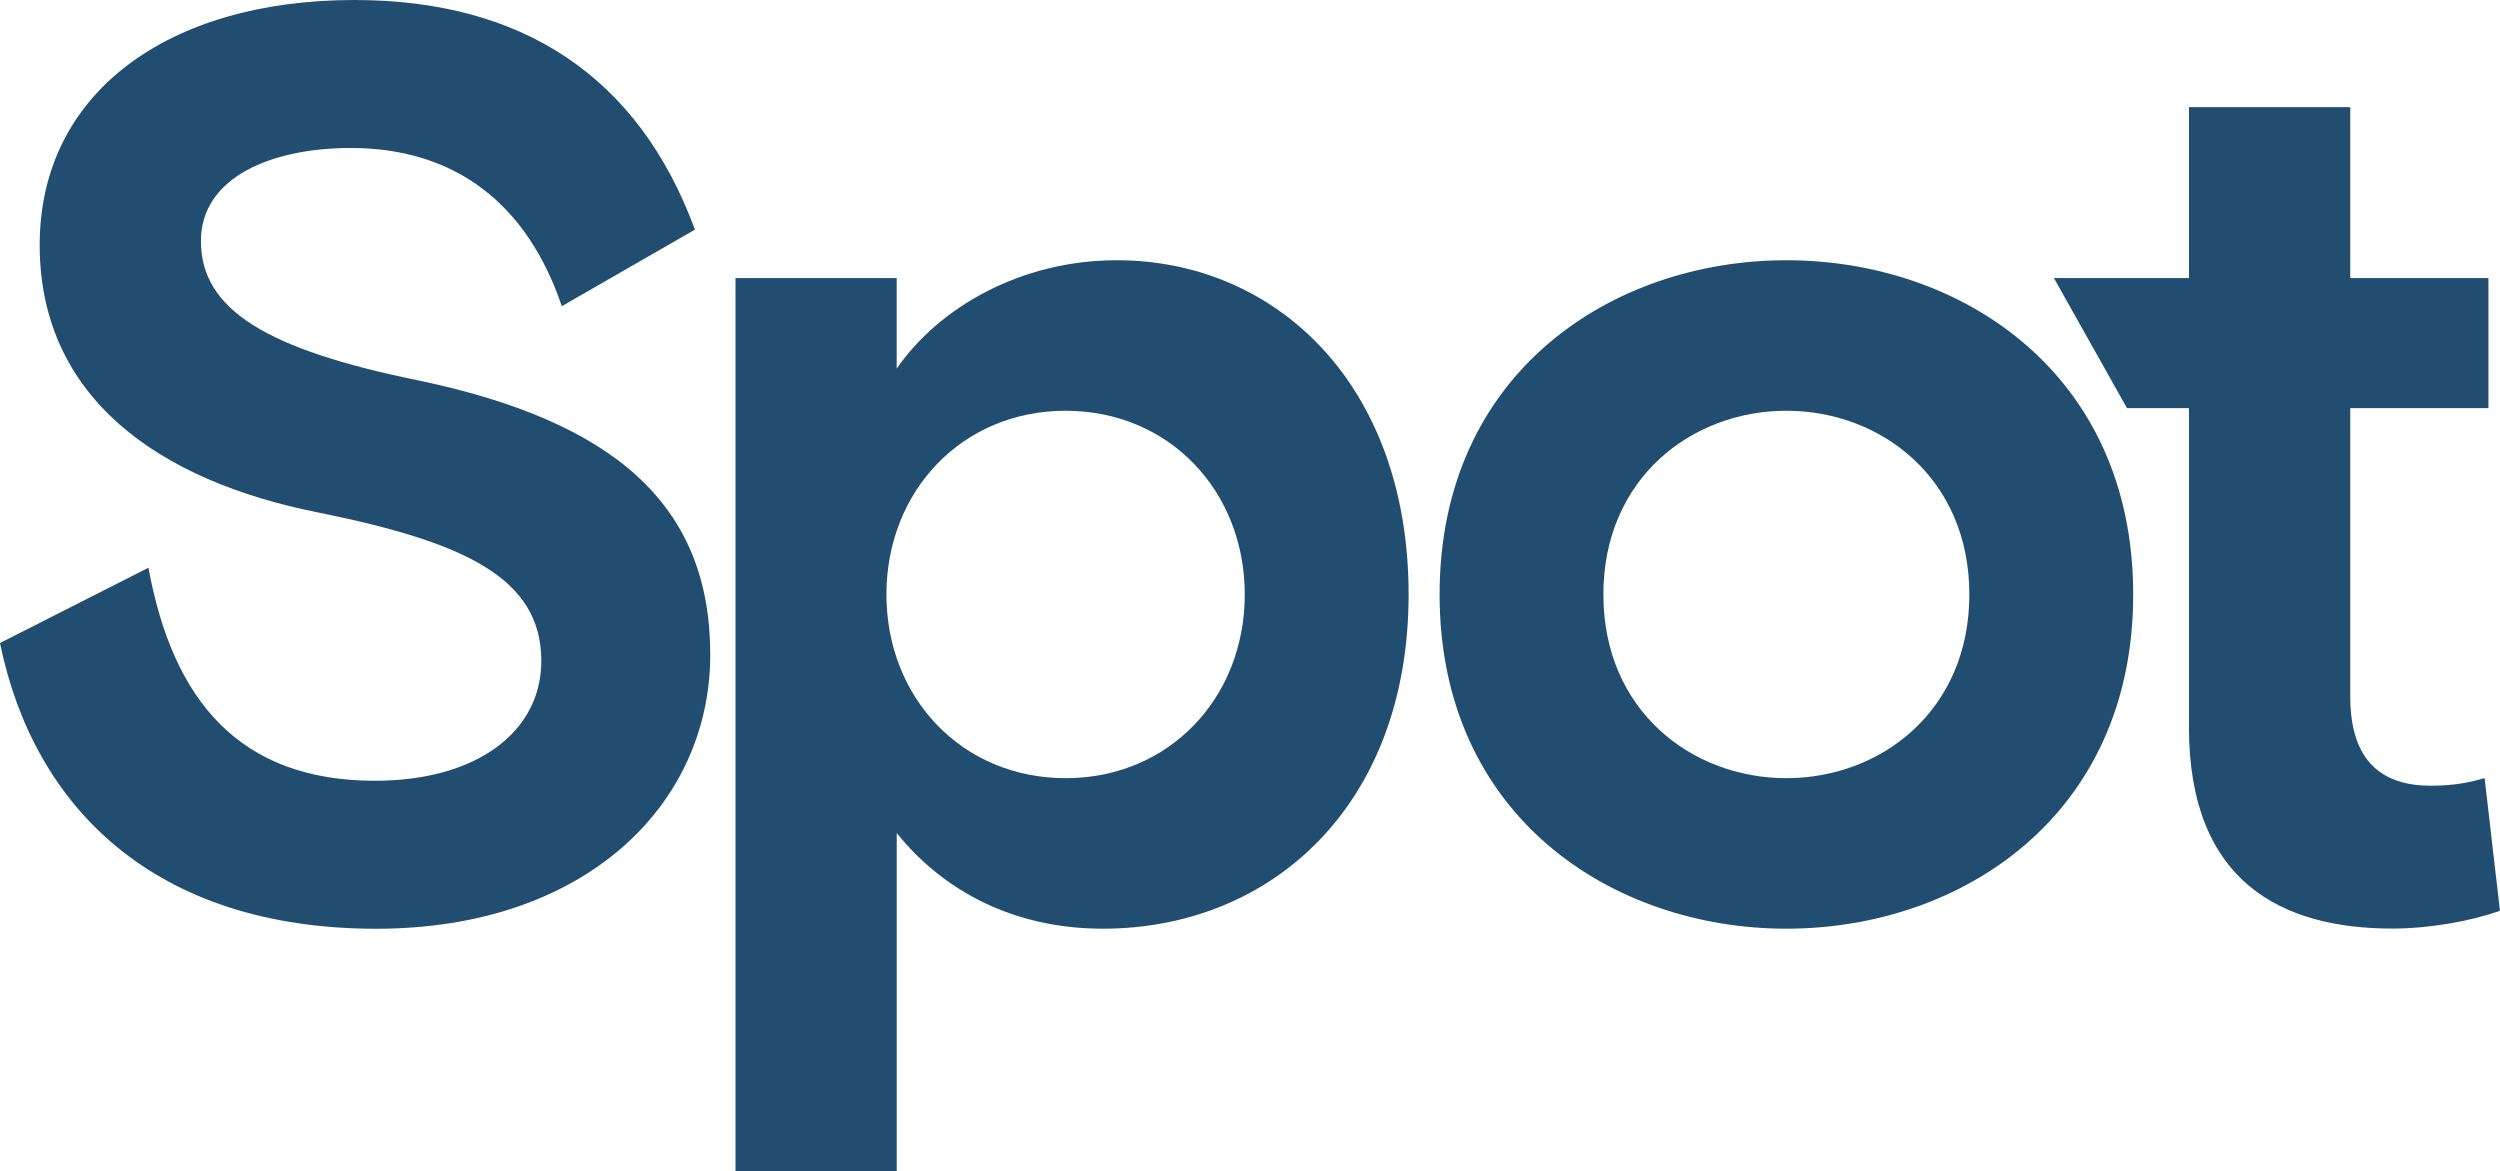 <svg width="602" height="282" viewBox="0 0 602 282" fill="#214e70" xmlns="http://www.w3.org/2000/svg">
    <path d="M100.464 91.545C147.608 101.37 171.03 121.335 171.03 157.594C171.03 193.854 140.832 223.643 90.593 223.643C36.973 223.643 8.017 194.152 0 154.836L35.747 136.706C41.595 168.657 57.628 188.009 90.294 188.009C114.643 188.009 130.348 176.335 130.348 159.13C130.348 139.166 111.861 130.563 77.042 123.496C37.915 115.817 9.557 95.54 9.557 58.982C9.557 22.424 40.383 0 85.372 0C125.741 0 153.784 18.428 167.336 55.299L135.283 73.728C126.967 49.157 109.707 35.634 84.445 35.634C65.345 35.634 48.385 42.701 48.385 58.058C48.385 74.652 64.404 84.165 100.464 91.545Z"/>
    <path d="M177.093 66.959H215.92V88.772C226.091 74.026 245.819 62.665 268.927 62.665C307.141 62.665 339.193 92.455 339.193 143.147C339.193 193.839 306.214 223.629 265.546 223.629C243.978 223.629 227.032 214.415 215.935 200.594V282H177.107V66.959H177.093ZM213.453 143.147C213.453 168.031 231.64 187.384 256.602 187.384C281.565 187.384 299.738 168.031 299.738 143.147C299.738 118.263 281.551 98.91 256.602 98.91C231.654 98.91 213.453 118.263 213.453 143.147Z"/>
    <path d="M430.157 223.629C388.249 223.629 346.654 196.598 346.654 143.147C346.654 89.696 388.249 62.665 430.157 62.665C472.066 62.665 513.675 89.696 513.675 143.147C513.675 196.598 472.08 223.629 430.157 223.629ZM474.22 143.147C474.22 115.192 452.952 98.91 430.157 98.91C407.363 98.91 386.095 115.192 386.095 143.147C386.095 171.103 407.349 187.384 430.157 187.384C452.966 187.384 474.22 171.103 474.22 143.147Z"/>
    <path d="M494.59 66.959H527.112V25.794H565.94V66.959H599.219V98.285H565.94V167.704C565.94 183.374 573.643 189.204 585.354 189.204C591.202 189.204 595.211 188.28 598.292 187.355L601.986 219.306C595.196 221.766 585.04 223.601 576.096 223.601C549.593 223.601 527.098 212.538 527.098 175.07V98.271H512.177L494.575 66.945L494.59 66.959Z"/>
</svg>
